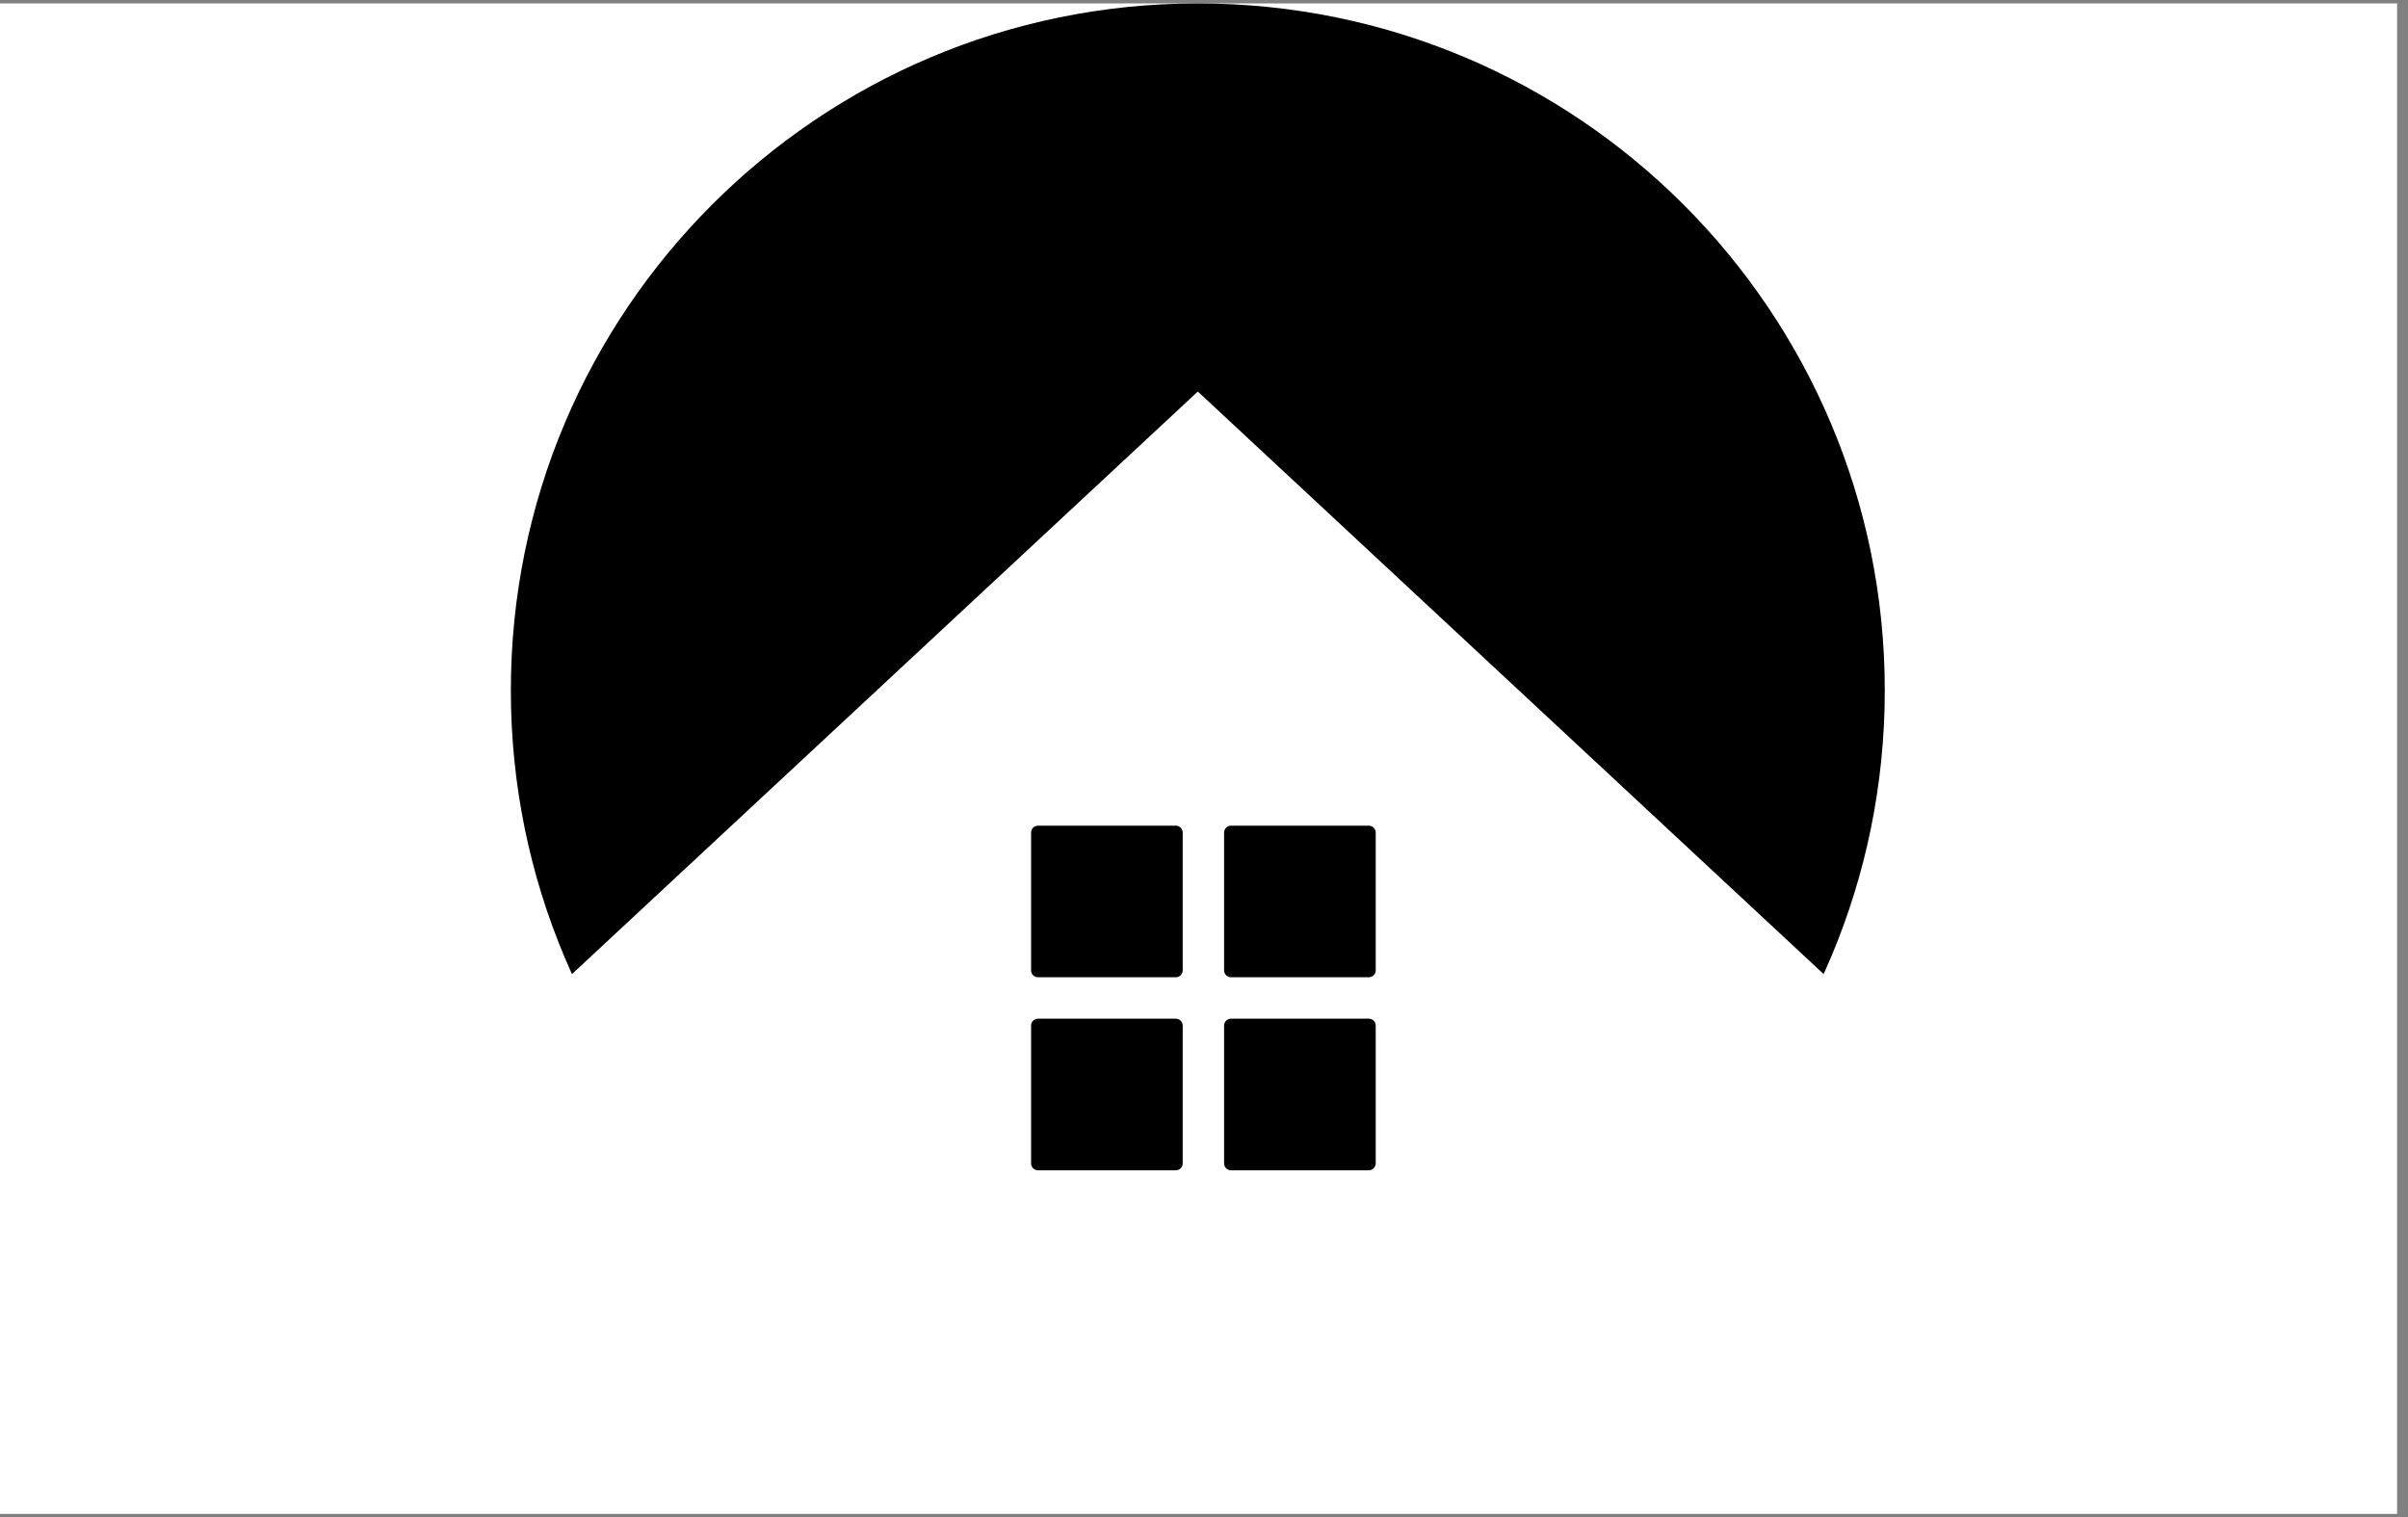 <svg xmlns="http://www.w3.org/2000/svg" xmlns:xlink="http://www.w3.org/1999/xlink" width="146" zoomAndPan="magnify" viewBox="0 0 109.5 69" height="92" preserveAspectRatio="xMidYMid meet" version="1.0"><rect x="0" y="0" width="109.5" height="69" fill="#808080" stroke="none"/><defs><clipPath id="ac01eb5935"><path d="M 0 0.156 L 109.004 0.156 L 109.004 68.844 L 0 68.844 Z M 0 0.156 " clip-rule="nonzero"/></clipPath><clipPath id="c880bb00fe"><path d="M 23.23 0.156 L 85.707 0.156 L 85.707 62.633 L 23.23 62.633 Z M 23.23 0.156 " clip-rule="nonzero"/></clipPath><clipPath id="514059a09e"><path d="M 54.469 0.156 C 37.215 0.156 23.23 14.145 23.23 31.395 C 23.23 48.648 37.215 62.633 54.469 62.633 C 71.723 62.633 85.707 48.648 85.707 31.395 C 85.707 14.145 71.723 0.156 54.469 0.156 Z M 54.469 0.156 " clip-rule="nonzero"/></clipPath><clipPath id="cec1d8baf0"><path d="M 0 17.805 L 109 17.805 L 109 68.508 L 0 68.508 Z M 0 17.805 " clip-rule="nonzero"/></clipPath><clipPath id="8e6fc3b915"><path d="M 54.469 17.805 L 108.938 68.508 L 0 68.508 Z M 54.469 17.805 " clip-rule="nonzero"/></clipPath><clipPath id="f9bad577d6"><path d="M 46.887 37.547 L 54 37.547 L 54 45 L 46.887 45 Z M 46.887 37.547 " clip-rule="nonzero"/></clipPath><clipPath id="8ab627cb64"><path d="M 55 37.547 L 62.559 37.547 L 62.559 45 L 55 45 Z M 55 37.547 " clip-rule="nonzero"/></clipPath><clipPath id="a7dd00ee2b"><path d="M 46.887 46 L 54 46 L 54 53.219 L 46.887 53.219 Z M 46.887 46 " clip-rule="nonzero"/></clipPath><clipPath id="99340b677a"><path d="M 55 46 L 62.559 46 L 62.559 53.219 L 55 53.219 Z M 55 46 " clip-rule="nonzero"/></clipPath></defs><g clip-path="url(#ac01eb5935)"><path fill="#ffffff" d="M 0 0.156 L 109.004 0.156 L 109.004 68.844 L 0 68.844 Z M 0 0.156 " fill-opacity="1" fill-rule="nonzero"/></g><g clip-path="url(#c880bb00fe)"><g clip-path="url(#514059a09e)"><path fill="#000000" d="M 23.23 0.156 L 85.707 0.156 L 85.707 62.633 L 23.23 62.633 Z M 23.23 0.156 " fill-opacity="1" fill-rule="nonzero"/></g></g><g clip-path="url(#cec1d8baf0)"><g clip-path="url(#8e6fc3b915)"><path fill="#ffffff" d="M 0 17.805 L 108.934 17.805 L 108.934 68.508 L 0 68.508 Z M 0 17.805 " fill-opacity="1" fill-rule="nonzero"/></g></g><g clip-path="url(#f9bad577d6)"><path fill="#000000" d="M 53.469 37.547 L 47.203 37.547 C 47.027 37.547 46.887 37.688 46.887 37.863 L 46.887 44.129 C 46.887 44.301 47.027 44.441 47.203 44.441 L 53.469 44.441 C 53.641 44.441 53.781 44.301 53.781 44.129 L 53.781 37.863 C 53.781 37.688 53.641 37.547 53.469 37.547 Z M 53.469 37.547 " fill-opacity="1" fill-rule="nonzero"/></g><g clip-path="url(#8ab627cb64)"><path fill="#000000" d="M 62.242 37.547 L 55.977 37.547 C 55.805 37.547 55.664 37.688 55.664 37.863 L 55.664 44.129 C 55.664 44.301 55.805 44.441 55.977 44.441 L 62.242 44.441 C 62.418 44.441 62.559 44.301 62.559 44.129 L 62.559 37.863 C 62.559 37.688 62.418 37.547 62.242 37.547 Z M 62.242 37.547 " fill-opacity="1" fill-rule="nonzero"/></g><g clip-path="url(#a7dd00ee2b)"><path fill="#000000" d="M 53.469 46.324 L 47.203 46.324 C 47.027 46.324 46.887 46.465 46.887 46.637 L 46.887 52.902 C 46.887 53.078 47.027 53.219 47.203 53.219 L 53.469 53.219 C 53.641 53.219 53.781 53.078 53.781 52.902 L 53.781 46.637 C 53.781 46.465 53.641 46.324 53.469 46.324 Z M 53.469 46.324 " fill-opacity="1" fill-rule="nonzero"/></g><g clip-path="url(#99340b677a)"><path fill="#000000" d="M 62.242 46.324 L 55.977 46.324 C 55.805 46.324 55.664 46.465 55.664 46.637 L 55.664 52.902 C 55.664 53.078 55.805 53.219 55.977 53.219 L 62.242 53.219 C 62.418 53.219 62.559 53.078 62.559 52.902 L 62.559 46.637 C 62.559 46.465 62.418 46.324 62.242 46.324 Z M 62.242 46.324 " fill-opacity="1" fill-rule="nonzero"/></g></svg>